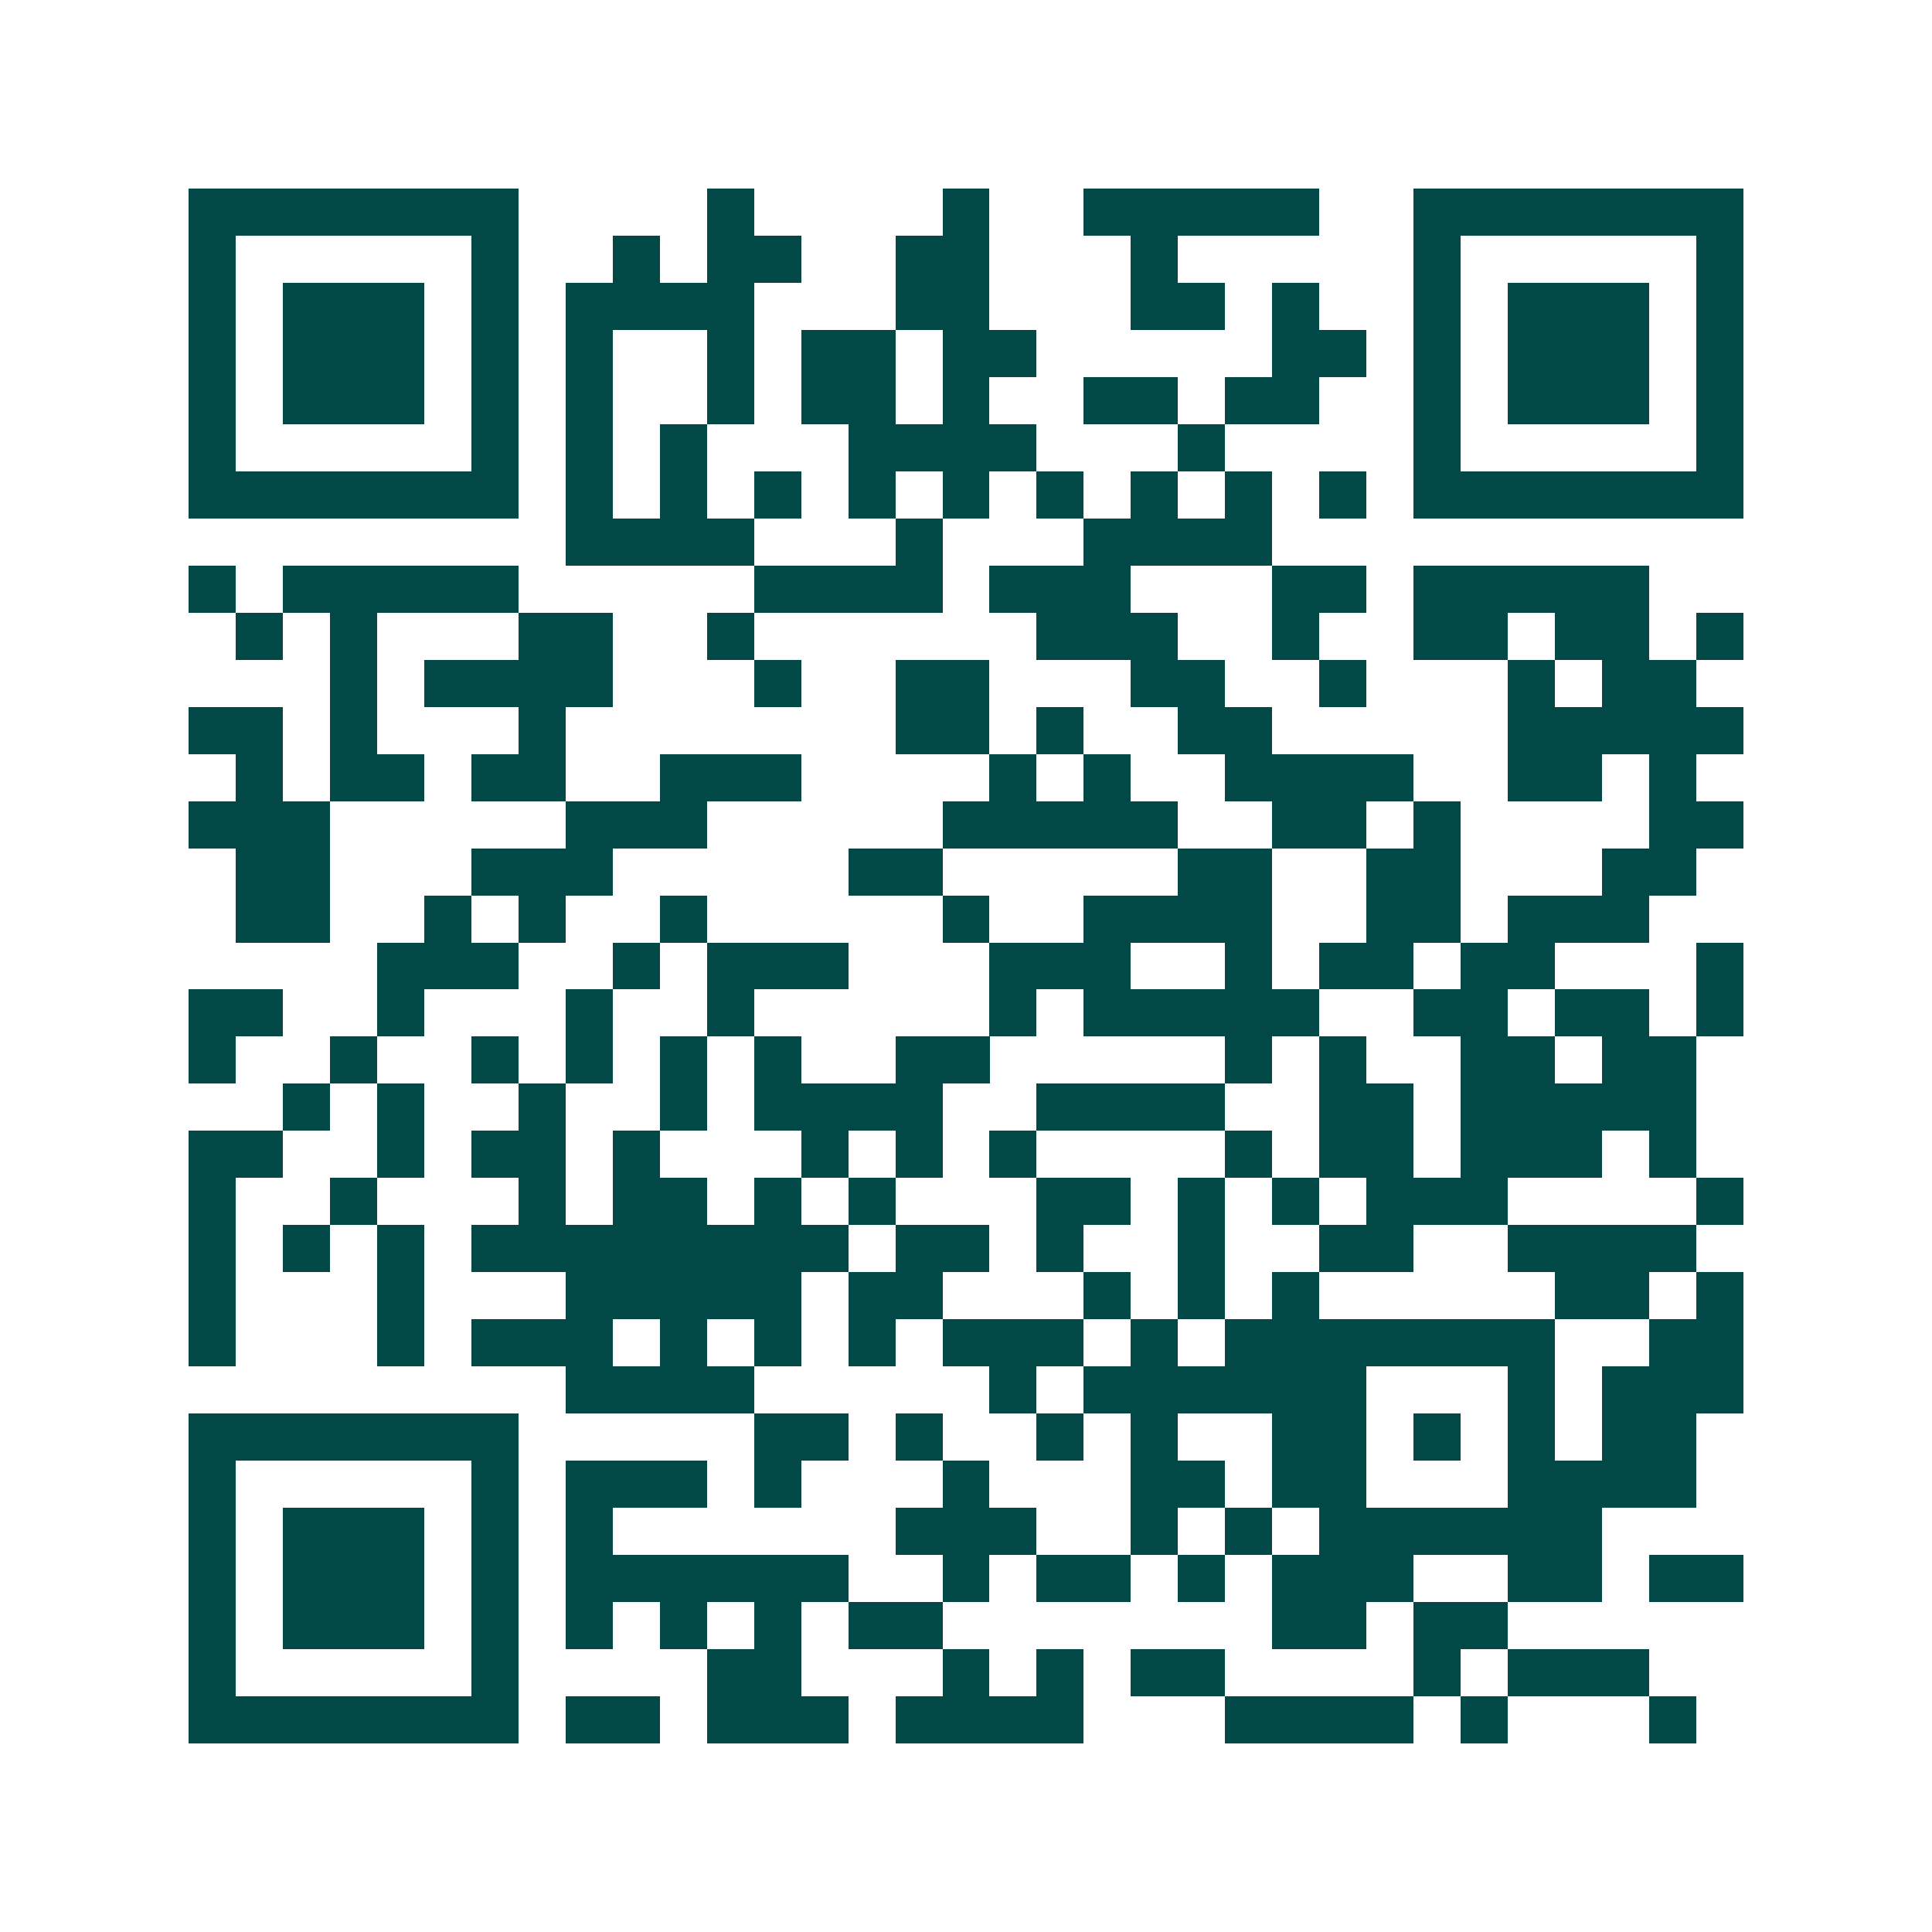 <svg xmlns="http://www.w3.org/2000/svg" width="200" height="200" viewBox="0 0 41 41" shape-rendering="crispEdges"><path fill="#ffffff" d="M0 0h41v41H0z"/><path stroke="#014847" d="M4 4.5h7m4 0h1m4 0h1m2 0h5m2 0h7M4 5.5h1m5 0h1m2 0h1m1 0h2m2 0h2m3 0h1m5 0h1m5 0h1M4 6.5h1m1 0h3m1 0h1m1 0h4m3 0h2m3 0h2m1 0h1m2 0h1m1 0h3m1 0h1M4 7.5h1m1 0h3m1 0h1m1 0h1m2 0h1m1 0h2m1 0h2m5 0h2m1 0h1m1 0h3m1 0h1M4 8.5h1m1 0h3m1 0h1m1 0h1m2 0h1m1 0h2m1 0h1m2 0h2m1 0h2m2 0h1m1 0h3m1 0h1M4 9.5h1m5 0h1m1 0h1m1 0h1m3 0h4m3 0h1m4 0h1m5 0h1M4 10.5h7m1 0h1m1 0h1m1 0h1m1 0h1m1 0h1m1 0h1m1 0h1m1 0h1m1 0h1m1 0h7M12 11.5h4m3 0h1m3 0h4M4 12.5h1m1 0h5m5 0h4m1 0h3m3 0h2m1 0h5M5 13.5h1m1 0h1m3 0h2m2 0h1m6 0h3m2 0h1m2 0h2m1 0h2m1 0h1M7 14.5h1m1 0h4m3 0h1m2 0h2m3 0h2m2 0h1m3 0h1m1 0h2M4 15.5h2m1 0h1m3 0h1m7 0h2m1 0h1m2 0h2m5 0h5M5 16.5h1m1 0h2m1 0h2m2 0h3m4 0h1m1 0h1m2 0h4m2 0h2m1 0h1M4 17.5h3m5 0h3m5 0h5m2 0h2m1 0h1m4 0h2M5 18.5h2m3 0h3m5 0h2m5 0h2m2 0h2m3 0h2M5 19.5h2m2 0h1m1 0h1m2 0h1m5 0h1m2 0h4m2 0h2m1 0h3M8 20.5h3m2 0h1m1 0h3m3 0h3m2 0h1m1 0h2m1 0h2m3 0h1M4 21.5h2m2 0h1m3 0h1m2 0h1m5 0h1m1 0h5m2 0h2m1 0h2m1 0h1M4 22.5h1m2 0h1m2 0h1m1 0h1m1 0h1m1 0h1m2 0h2m5 0h1m1 0h1m2 0h2m1 0h2M6 23.5h1m1 0h1m2 0h1m2 0h1m1 0h4m2 0h4m2 0h2m1 0h5M4 24.5h2m2 0h1m1 0h2m1 0h1m3 0h1m1 0h1m1 0h1m4 0h1m1 0h2m1 0h3m1 0h1M4 25.5h1m2 0h1m3 0h1m1 0h2m1 0h1m1 0h1m3 0h2m1 0h1m1 0h1m1 0h3m4 0h1M4 26.5h1m1 0h1m1 0h1m1 0h8m1 0h2m1 0h1m2 0h1m2 0h2m2 0h4M4 27.5h1m3 0h1m3 0h5m1 0h2m3 0h1m1 0h1m1 0h1m5 0h2m1 0h1M4 28.5h1m3 0h1m1 0h3m1 0h1m1 0h1m1 0h1m1 0h3m1 0h1m1 0h7m2 0h2M12 29.5h4m5 0h1m1 0h6m3 0h1m1 0h3M4 30.5h7m5 0h2m1 0h1m2 0h1m1 0h1m2 0h2m1 0h1m1 0h1m1 0h2M4 31.5h1m5 0h1m1 0h3m1 0h1m3 0h1m3 0h2m1 0h2m3 0h4M4 32.5h1m1 0h3m1 0h1m1 0h1m6 0h3m2 0h1m1 0h1m1 0h6M4 33.5h1m1 0h3m1 0h1m1 0h6m2 0h1m1 0h2m1 0h1m1 0h3m2 0h2m1 0h2M4 34.5h1m1 0h3m1 0h1m1 0h1m1 0h1m1 0h1m1 0h2m7 0h2m1 0h2M4 35.5h1m5 0h1m4 0h2m3 0h1m1 0h1m1 0h2m4 0h1m1 0h3M4 36.5h7m1 0h2m1 0h3m1 0h4m3 0h4m1 0h1m3 0h1"/></svg>
